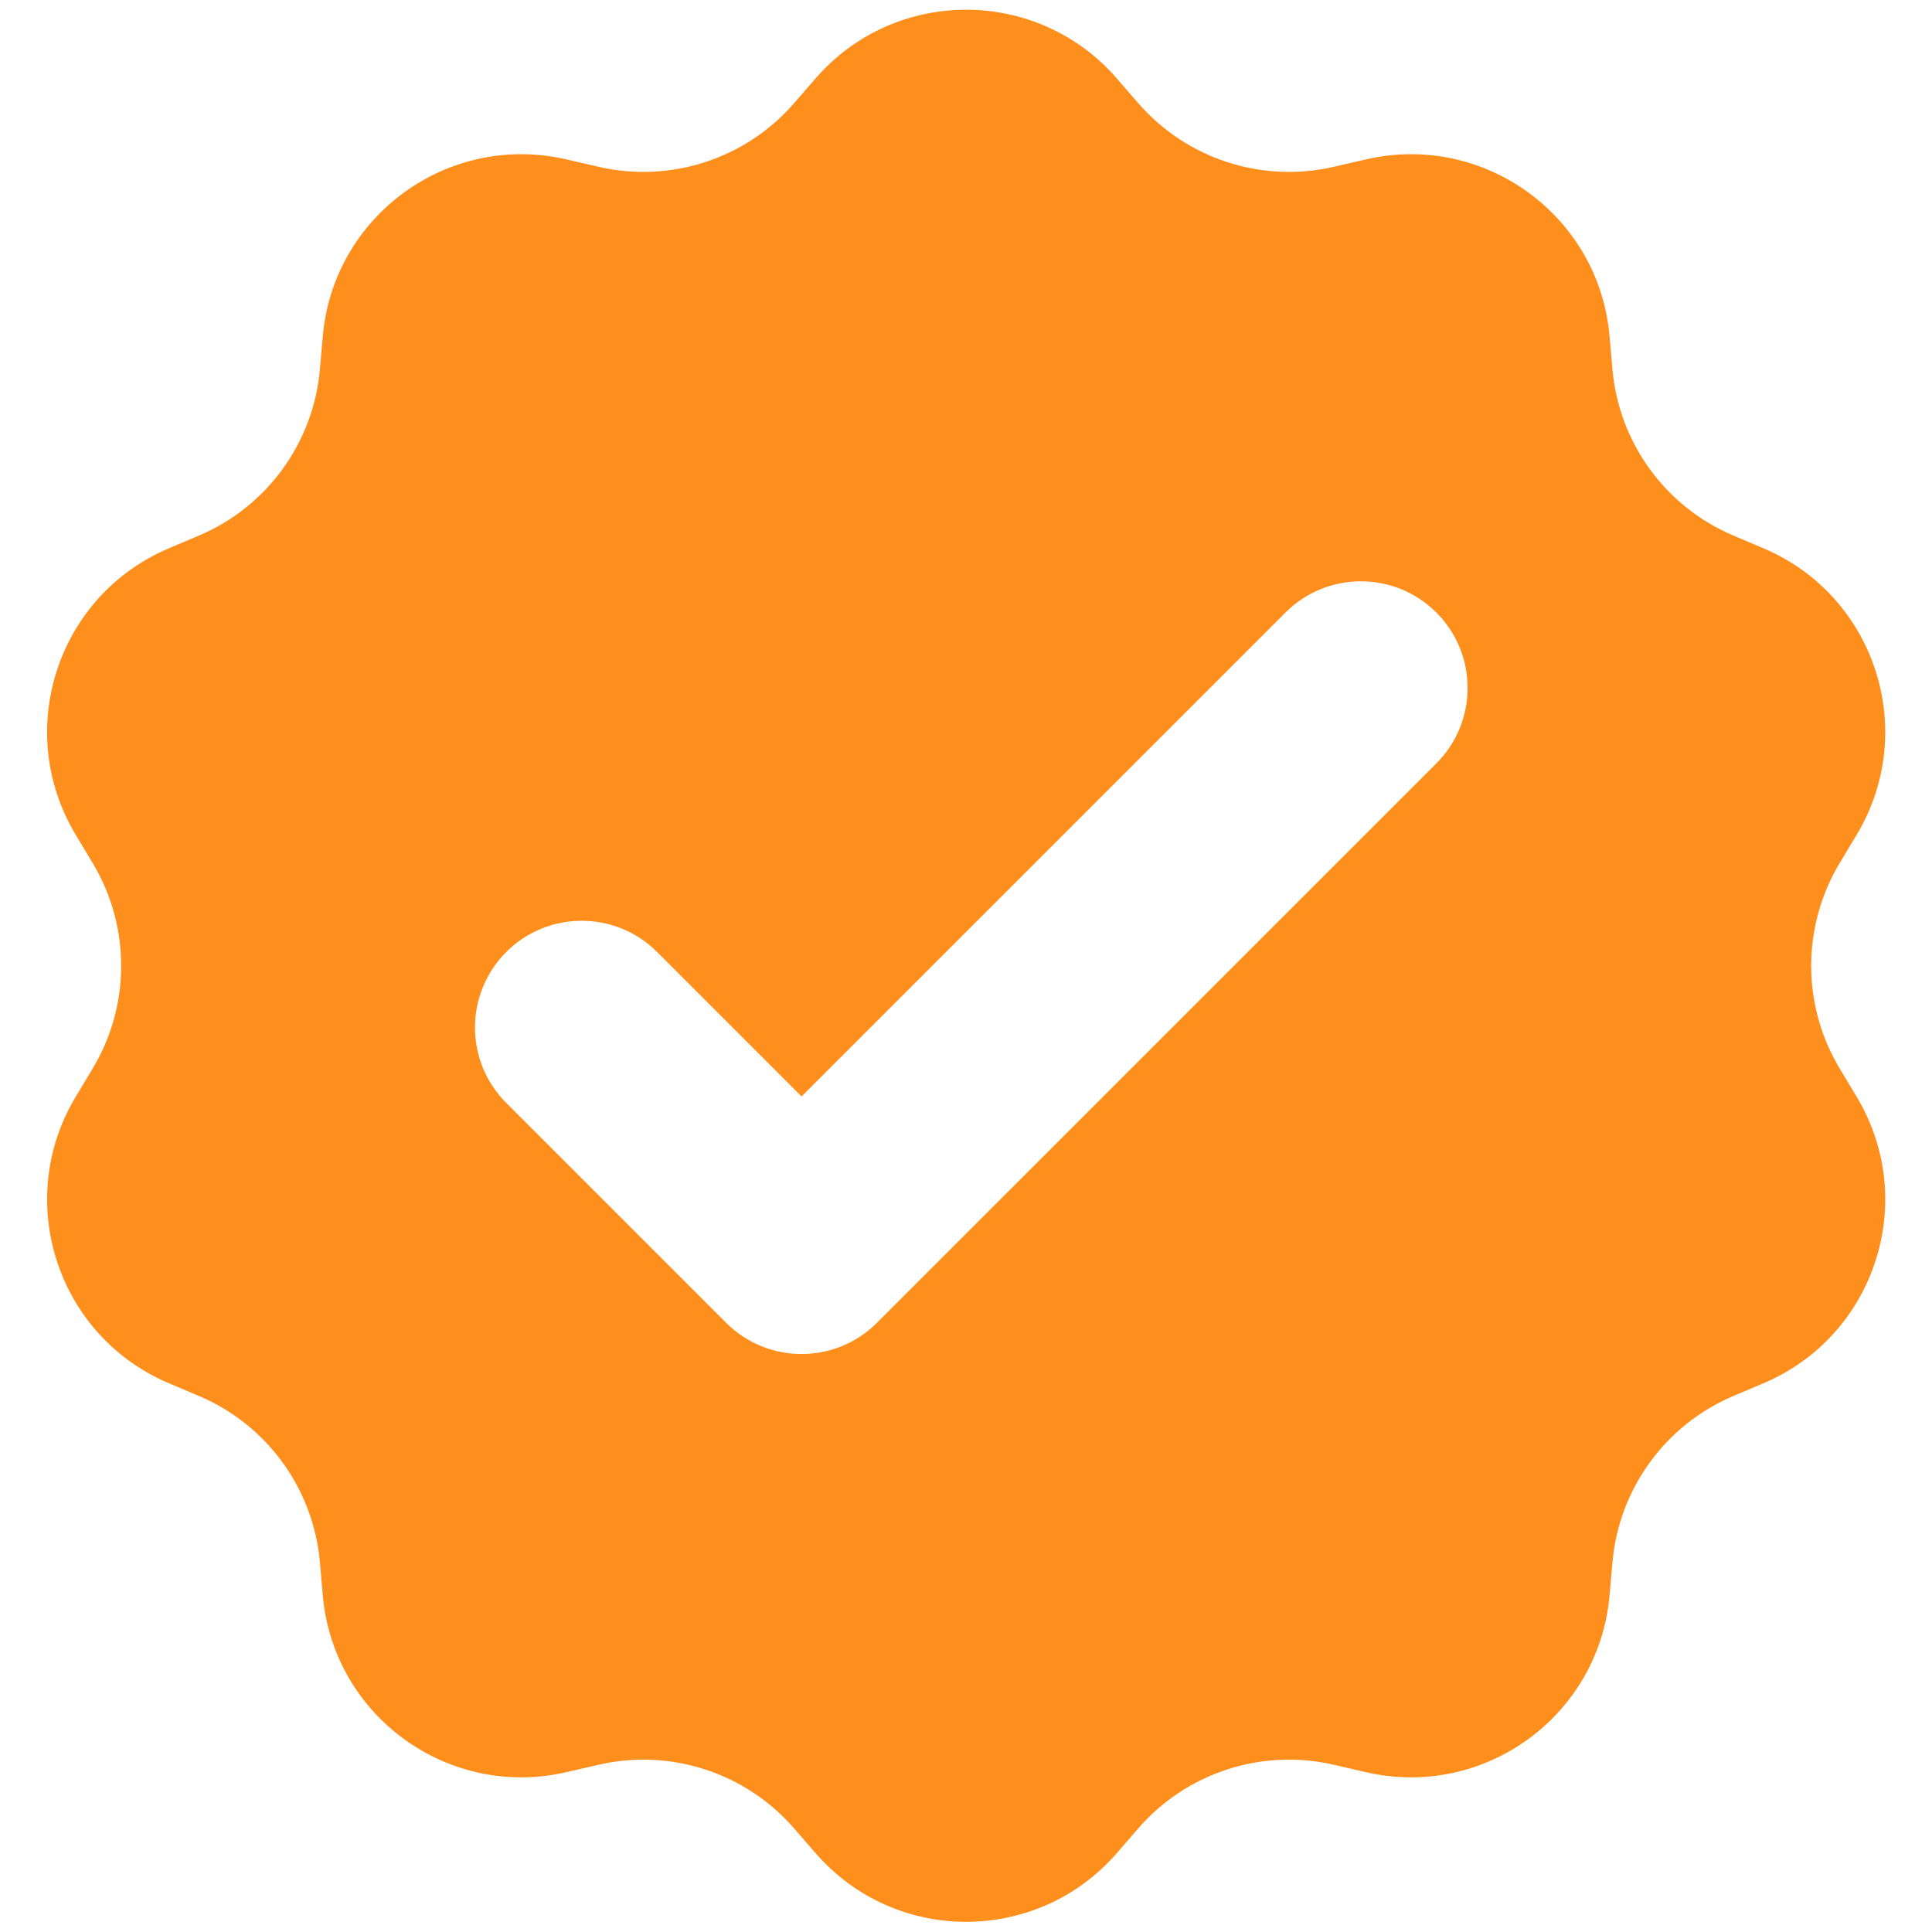 <svg xmlns="http://www.w3.org/2000/svg" xmlns:xlink="http://www.w3.org/1999/xlink" width="1024" zoomAndPan="magnify" viewBox="0 0 768 768" height="1024" preserveAspectRatio="xMidYMid meet" version="1.2"><g id="ffc08ddcdc"><rect x="0" width="768" y="0" height="768" style="fill:#ffffff;fill-opacity:1;stroke:none;"/><rect x="0" width="768" y="0" height="768" style="fill:#ffffff;fill-opacity:1;stroke:none;"/><path style=" stroke:none;fill-rule:nonzero;fill:#ff8f1d;fill-opacity:1;" d="M 443.91 31.137 L 452.527 41.062 C 471.758 63.184 501.629 72.895 530.211 66.305 L 543.023 63.355 C 589.977 52.523 635.656 85.711 639.832 133.695 L 640.977 146.789 C 643.539 175.992 661.996 201.406 688.98 212.863 L 701.086 217.992 C 745.43 236.812 762.875 290.504 738.062 331.812 L 731.301 343.078 C 716.203 368.211 716.203 399.613 731.301 424.746 L 738.062 436.012 C 762.875 477.297 745.43 531.008 701.086 549.832 L 688.98 554.957 C 661.996 566.418 643.539 591.832 640.977 621.035 L 639.832 634.129 C 635.633 682.113 589.953 715.301 543.023 704.469 L 530.211 701.52 C 501.652 694.93 471.758 704.621 452.527 726.758 L 443.91 736.688 C 412.293 773.043 355.848 773.043 324.23 736.688 L 315.613 726.758 C 296.383 704.641 266.512 694.93 237.93 701.52 L 225.117 704.469 C 178.164 715.301 132.484 682.113 128.309 634.129 L 127.168 621.035 C 124.602 591.832 106.145 566.418 79.16 554.957 L 67.055 549.832 C 22.711 531.008 5.266 477.316 30.078 436.012 L 36.84 424.746 C 51.938 399.613 51.938 368.211 36.84 343.078 L 30.078 331.812 C 5.266 290.527 22.711 236.812 67.055 217.992 L 79.16 212.863 C 106.145 201.406 124.602 175.992 127.168 146.789 L 128.309 133.695 C 132.508 85.711 178.188 52.523 225.117 63.355 L 237.93 66.305 C 266.488 72.895 296.383 63.203 315.613 41.062 L 324.23 31.137 C 355.848 -5.219 412.293 -5.219 443.91 31.137 Z M 443.91 31.137 "/><path style=" stroke:none;fill-rule:nonzero;fill:#ffffff;fill-opacity:1;" d="M 311.695 531.656 C 303.965 531.656 296.535 528.574 291.062 523.105 L 198.691 430.734 C 187.297 419.34 187.297 400.863 198.691 389.445 C 210.082 378.031 228.562 378.055 239.977 389.445 L 311.719 461.188 L 528.207 244.695 C 539.602 233.305 558.078 233.305 569.473 244.695 C 580.863 256.09 580.863 274.57 569.473 285.984 L 332.348 523.105 C 326.879 528.574 319.449 531.656 311.719 531.656 Z M 311.695 531.656 "/><path style=" stroke:none;fill-rule:evenodd;fill:#ffffff;fill-opacity:1;" d="M 318.625 435.859 L 510.996 243.492 C 527.551 226.934 554.41 226.934 570.969 243.492 C 587.531 260.051 587.531 286.906 570.969 303.469 L 348.836 525.598 C 348.762 525.676 348.691 525.75 348.617 525.824 C 332.055 542.383 305.195 542.383 288.641 525.824 L 280.641 517.828 L 280.645 517.824 L 201.234 438.418 C 184.68 421.859 184.68 395 201.234 378.445 C 217.797 361.883 244.652 361.883 261.211 378.445 L 318.625 435.859 "/></g></svg>